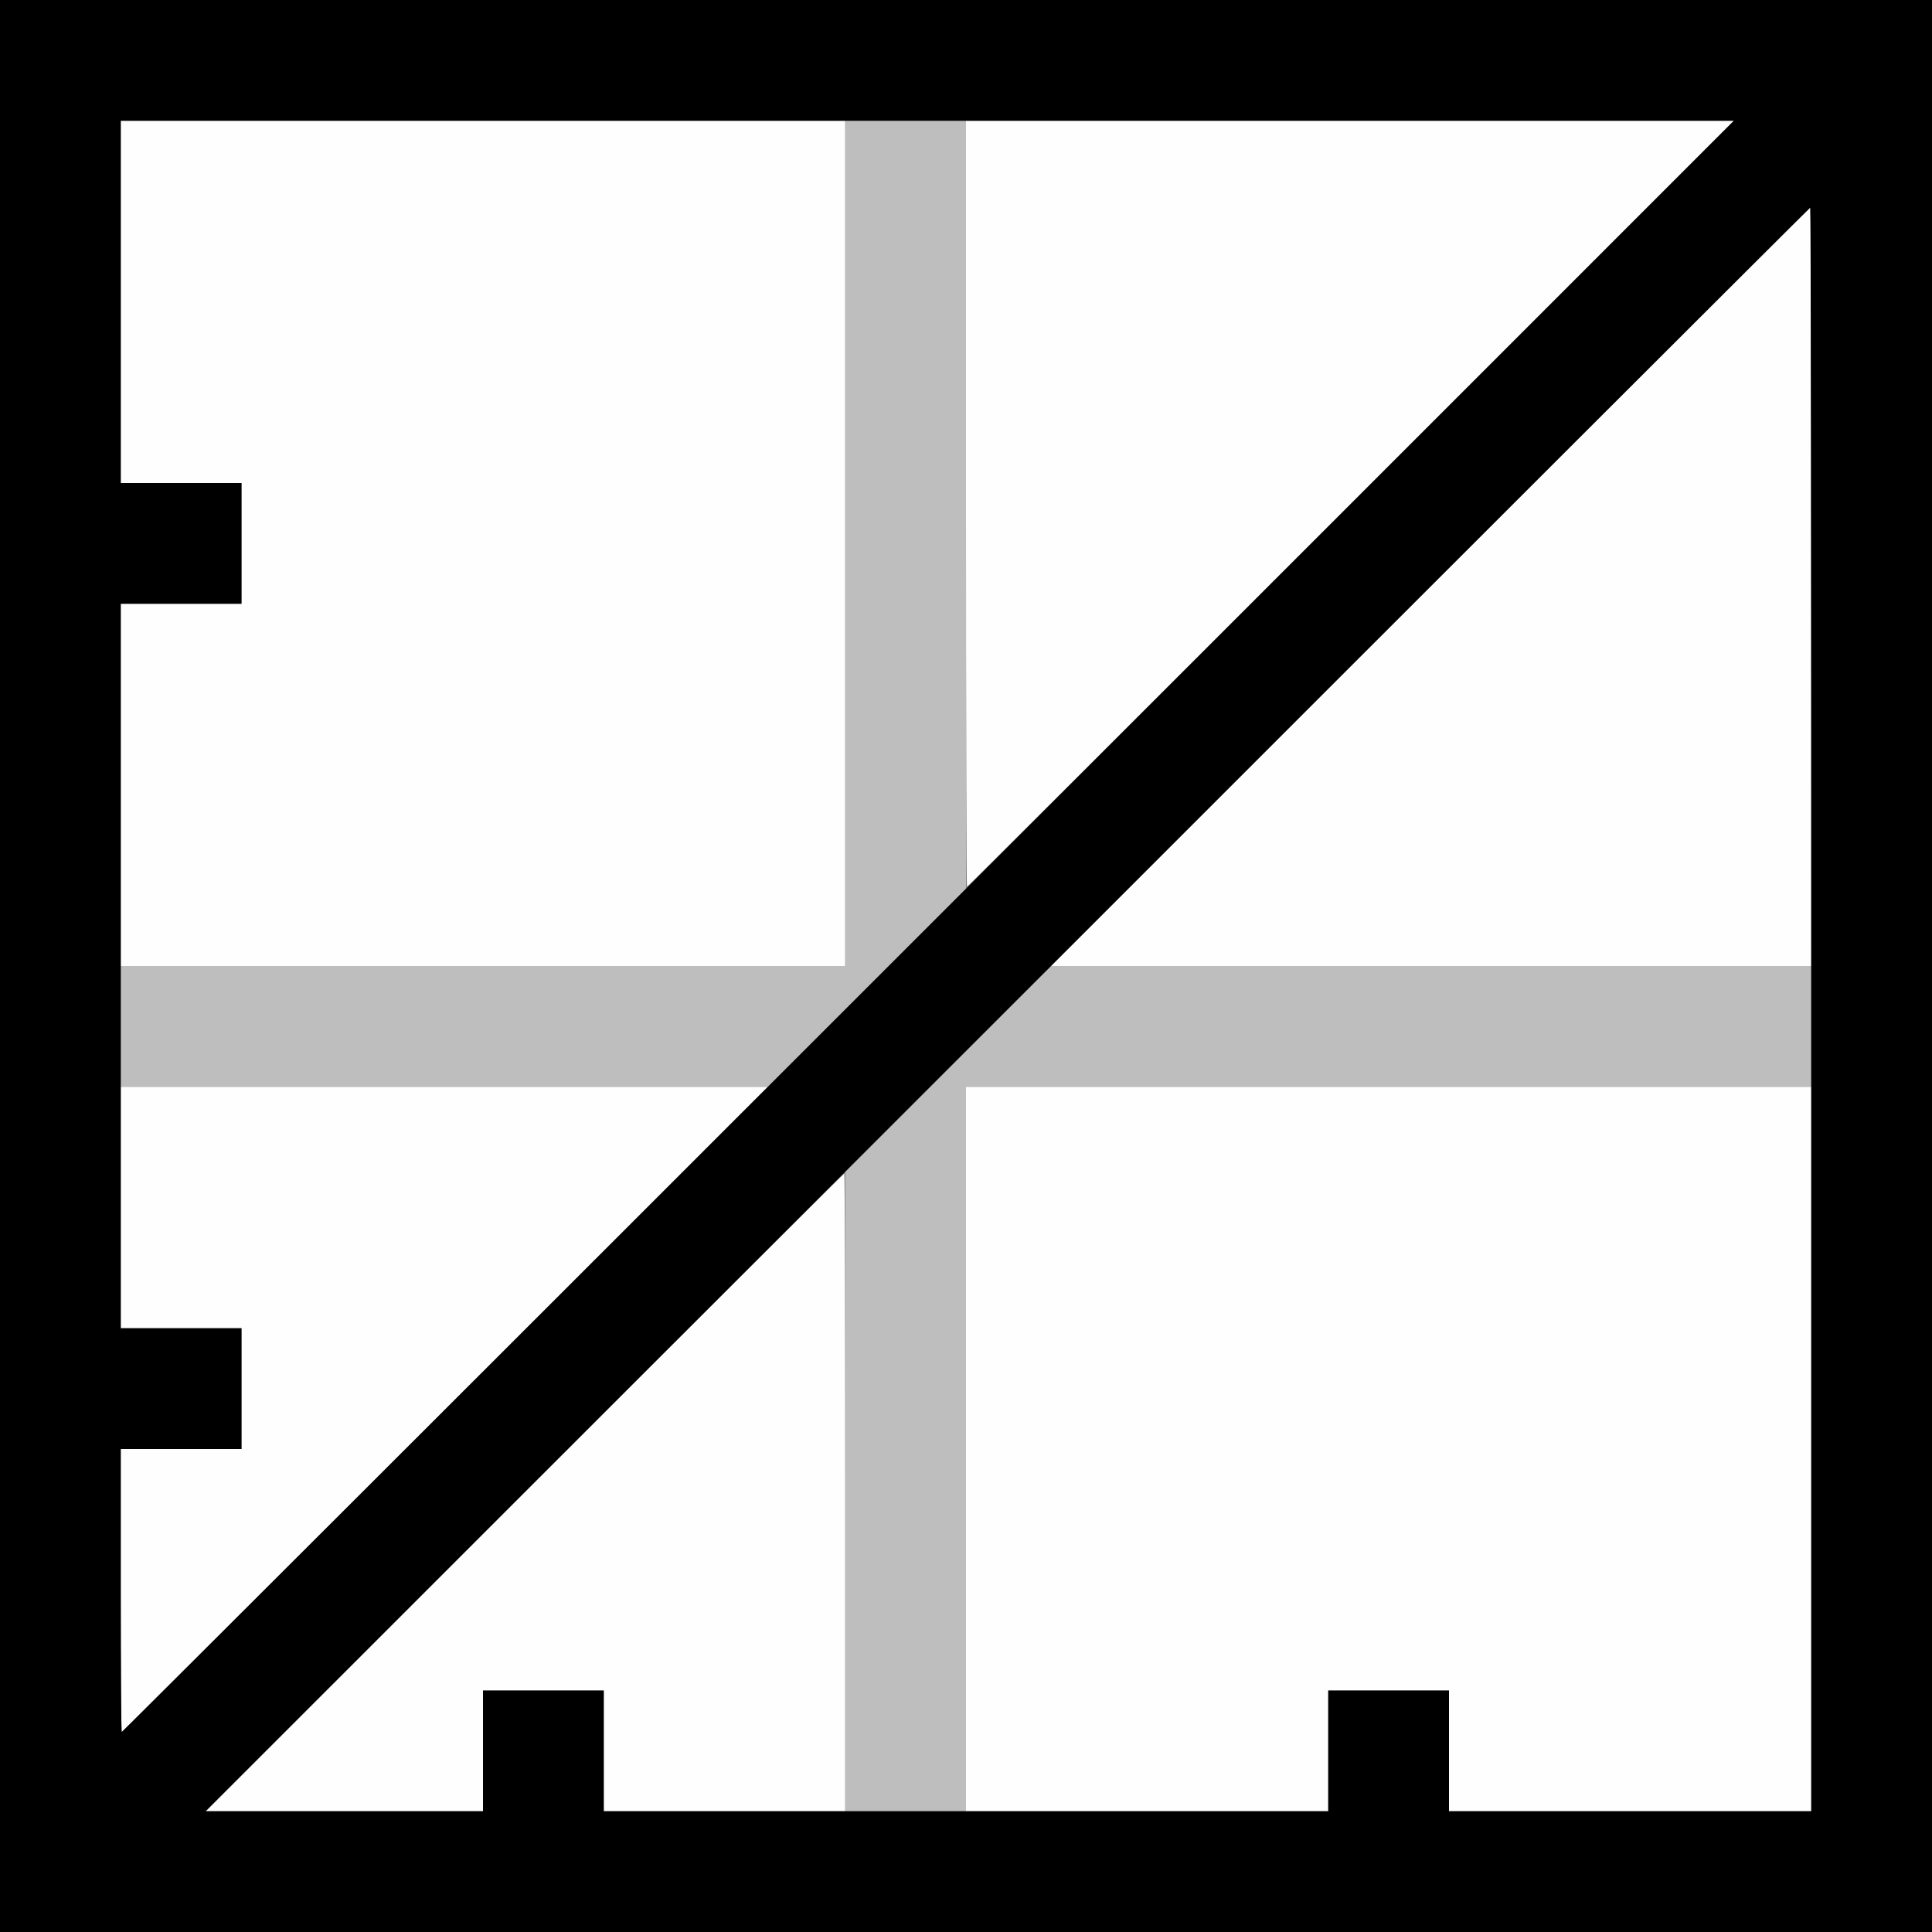 <?xml version="1.0" encoding="UTF-8" standalone="no"?>
<!-- Created with Inkscape (http://www.inkscape.org/) -->

<svg
   version="1.1"
   id="svg2"
   width="1600"
   height="1600"
   viewBox="0 0 1600 1600"
   sodipodi:docname="node_gamma.svg"
   inkscape:version="1.2.2 (732a01da63, 2022-12-09)"
   xmlns:inkscape="http://www.inkscape.org/namespaces/inkscape"
   xmlns:sodipodi="http://sodipodi.sourceforge.net/DTD/sodipodi-0.dtd"
   xmlns="http://www.w3.org/2000/svg"
   xmlns:svg="http://www.w3.org/2000/svg"
   xmlns:rdf="http://www.w3.org/1999/02/22-rdf-syntax-ns#"
   xmlns:cc="http://creativecommons.org/ns#"
   xmlns:dc="http://purl.org/dc/elements/1.1/">
  <rect x="0" y="0" width="1600" height="1600" fill="#808080" stroke="none"/>
  <defs
     id="defs6" />
  <sodipodi:namedview
     pagecolor="#808080"
     bordercolor="#666666"
     borderopacity="1"
     objecttolerance="10"
     gridtolerance="10"
     guidetolerance="10"
     inkscape:pageopacity="0"
     inkscape:pageshadow="2"
     inkscape:window-width="1993"
     inkscape:window-height="1009"
     id="namedview4"
     showgrid="false"
     inkscape:zoom="0.5"
     inkscape:cx="553"
     inkscape:cy="678"
     inkscape:window-x="-8"
     inkscape:window-y="-8"
     inkscape:window-maximized="1"
     inkscape:current-layer="svg2"
     inkscape:showpageshadow="0"
     inkscape:pagecheckerboard="true"
     inkscape:deskcolor="#d1d1d1" />
  <g
     id="NODE_GAMMA"
     transform="matrix(100,0,0,100,0,4.9999997e-5)"
     style="stroke-width:0.011">
    <path
       style="fill:#fefefe;stroke-width:0"
       d="M 4.344,12.359 C 5.796,10.907 6.988,9.719 6.992,9.719 6.996,9.719 7,10.907 7,12.359 V 15 H 6 5 V 14.5 14 H 4.5 4 V 14.5 15 H 2.852 1.703 Z M 8,12 V 9 h 3.5 3.5 v 3 3 H 13.5 12 V 14.5 14 H 11.5 11 V 14.5 15 H 9.5 8 Z M 1,13.172 V 12 H 1.5 2 V 11.5 11 H 1.5 1 V 10 9 H 3.68 6.359 L 3.688,11.672 C 2.218,13.141 1.012,14.344 1.008,14.344 1.004,14.344 1,13.816 1,13.172 Z M 1,6.5 V 5 H 1.5 2 V 4.5 4 H 1.5 1 V 2.5 1 H 4 7 V 4.5 8 H 4 1 Z M 11.844,4.859 C 13.571,3.132 14.988,1.719 14.992,1.719 14.996,1.719 15,3.132 15,4.859 V 8 H 11.852 8.703 Z M 8,4.172 V 1 h 3.18 3.18 L 11.188,4.172 C 9.443,5.916 8.012,7.344 8.008,7.344 8.004,7.344 8,5.916 8,4.172 Z"
       id="path823"
       inkscape:connector-curvature="0" />
    <path
       style="fill:#bebebe;stroke-width:0"
       d="M 7,12.351 V 9.703 L 7.852,8.851 8.704,8 H 11.852 15 V 8.5 9 H 11.5 8 v 3 3 H 7.5 7 Z M 1,8.5 V 8 H 4 7 V 4.5 1 H 7.5 8 V 4.18 7.36 L 7.179,8.18 6.359,9 H 3.679 1 Z"
       id="path821"
       inkscape:connector-curvature="0" />
    <path
       style="fill:#000000;stroke-width:0"
       d="M 0,8 V 0 h 8 8 v 8 8 H 8 0 Z m 4,6.5 V 14 H 4.5 5 v 0.5 0.5 h 3 3 V 14.5 14 H 11.5 12 V 14.5 15 H 13.5 15 V 8.359 C 15,4.707 14.996,1.719 14.992,1.719 c -0.004,0 -2.996,2.988 -6.648,6.641 L 1.703,15 H 2.852 4 Z M 7.688,7.672 14.359,1 H 7.68 1 V 2.5 4 H 1.5 2 V 4.5 5 H 1.5 1 v 3 3 H 1.5 2 V 11.5 12 H 1.5 1 v 1.172 c 0,0.645 0.004,1.172 0.008,1.172 0.004,0 3.01,-3.002 6.68,-6.672 z"
       id="path819"
       inkscape:connector-curvature="0" />
  </g>
</svg>
